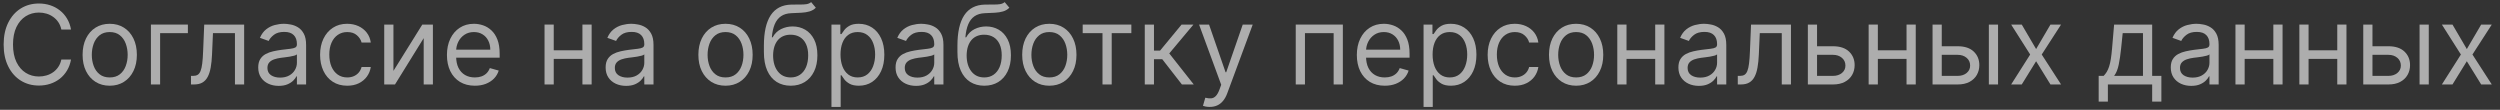 <?xml version="1.0" encoding="UTF-8"?>
<svg xmlns="http://www.w3.org/2000/svg" width="296" height="13" viewBox="0 0 296 13" fill="none">
  <rect x="0" y="0" width="296" height="13" fill="#333333" stroke="none"/>
  <g opacity="0.6">
    <path d="M8.409 3.5H7.264C7.197 3.171 7.078 2.881 6.909 2.632C6.743 2.383 6.539 2.174 6.299 2.004C6.062 1.832 5.799 1.703 5.51 1.616C5.221 1.53 4.919 1.487 4.605 1.487C4.033 1.487 3.514 1.632 3.049 1.921C2.588 2.21 2.22 2.637 1.946 3.2C1.675 3.763 1.54 4.454 1.54 5.273C1.54 6.091 1.675 6.782 1.946 7.346C2.22 7.909 2.588 8.335 3.049 8.624C3.514 8.914 4.033 9.058 4.605 9.058C4.919 9.058 5.221 9.015 5.51 8.929C5.799 8.843 6.062 8.715 6.299 8.546C6.539 8.373 6.743 8.163 6.909 7.913C7.078 7.661 7.197 7.372 7.264 7.045H8.409C8.323 7.529 8.166 7.961 7.938 8.343C7.711 8.724 7.427 9.049 7.089 9.317C6.75 9.581 6.37 9.783 5.949 9.922C5.53 10.06 5.082 10.129 4.605 10.129C3.799 10.129 3.082 9.932 2.454 9.538C1.826 9.144 1.332 8.584 0.972 7.858C0.612 7.132 0.432 6.27 0.432 5.273C0.432 4.276 0.612 3.414 0.972 2.688C1.332 1.961 1.826 1.401 2.454 1.007C3.082 0.613 3.799 0.416 4.605 0.416C5.082 0.416 5.53 0.485 5.949 0.624C6.37 0.762 6.75 0.966 7.089 1.233C7.427 1.498 7.711 1.821 7.938 2.203C8.166 2.581 8.323 3.014 8.409 3.5Z" fill="white"></path>
    <path d="M12.992 10.148C12.352 10.148 11.79 9.995 11.307 9.691C10.827 9.386 10.452 8.96 10.181 8.412C9.913 7.864 9.779 7.224 9.779 6.491C9.779 5.753 9.913 5.108 10.181 4.557C10.452 4.006 10.827 3.578 11.307 3.274C11.79 2.969 12.352 2.817 12.992 2.817C13.632 2.817 14.192 2.969 14.673 3.274C15.156 3.578 15.531 4.006 15.799 4.557C16.07 5.108 16.205 5.753 16.205 6.491C16.205 7.224 16.07 7.864 15.799 8.412C15.531 8.96 15.156 9.386 14.673 9.691C14.192 9.995 13.632 10.148 12.992 10.148ZM12.992 9.169C13.478 9.169 13.879 9.044 14.192 8.795C14.506 8.546 14.739 8.218 14.889 7.812C15.04 7.406 15.116 6.965 15.116 6.491C15.116 6.018 15.04 5.576 14.889 5.167C14.739 4.757 14.506 4.426 14.192 4.174C13.879 3.922 13.478 3.795 12.992 3.795C12.506 3.795 12.106 3.922 11.792 4.174C11.478 4.426 11.246 4.757 11.095 5.167C10.944 5.576 10.869 6.018 10.869 6.491C10.869 6.965 10.944 7.406 11.095 7.812C11.246 8.218 11.478 8.546 11.792 8.795C12.106 9.044 12.506 9.169 12.992 9.169Z" fill="white"></path>
    <path d="M22.245 2.909V3.925H18.958V10H17.868V2.909H22.245Z" fill="white"></path>
    <path d="M22.611 10V8.984H22.869C23.081 8.984 23.258 8.943 23.4 8.86C23.542 8.774 23.655 8.624 23.742 8.412C23.831 8.197 23.899 7.898 23.945 7.516C23.994 7.132 24.029 6.642 24.051 6.048L24.18 2.909H28.907V10H27.818V3.925H25.214L25.104 6.455C25.079 7.036 25.027 7.549 24.947 7.992C24.87 8.432 24.751 8.801 24.591 9.1C24.434 9.398 24.225 9.623 23.963 9.774C23.702 9.925 23.374 10 22.98 10H22.611Z" fill="white"></path>
    <path d="M32.993 10.166C32.544 10.166 32.136 10.082 31.77 9.912C31.403 9.74 31.113 9.492 30.897 9.169C30.682 8.843 30.574 8.449 30.574 7.987C30.574 7.581 30.654 7.252 30.814 6.999C30.974 6.744 31.188 6.544 31.456 6.399C31.724 6.255 32.019 6.147 32.342 6.076C32.668 6.002 32.996 5.944 33.325 5.901C33.756 5.845 34.106 5.804 34.373 5.776C34.644 5.745 34.841 5.694 34.964 5.624C35.09 5.553 35.154 5.43 35.154 5.254V5.217C35.154 4.762 35.029 4.408 34.78 4.156C34.533 3.903 34.16 3.777 33.658 3.777C33.138 3.777 32.73 3.891 32.434 4.119C32.139 4.346 31.931 4.589 31.811 4.848L30.777 4.479C30.962 4.048 31.208 3.712 31.516 3.472C31.827 3.229 32.165 3.06 32.531 2.964C32.901 2.866 33.264 2.817 33.621 2.817C33.849 2.817 34.11 2.844 34.406 2.9C34.704 2.952 34.992 3.061 35.269 3.228C35.549 3.394 35.781 3.645 35.966 3.98C36.151 4.316 36.243 4.765 36.243 5.328V10H35.154V9.04H35.098C35.024 9.194 34.901 9.358 34.729 9.534C34.556 9.709 34.327 9.858 34.041 9.982C33.755 10.105 33.406 10.166 32.993 10.166ZM33.159 9.188C33.59 9.188 33.953 9.103 34.249 8.934C34.547 8.764 34.772 8.546 34.923 8.278C35.077 8.01 35.154 7.729 35.154 7.433V6.436C35.107 6.491 35.006 6.542 34.849 6.588C34.695 6.632 34.517 6.67 34.313 6.704C34.113 6.735 33.918 6.762 33.727 6.787C33.539 6.808 33.387 6.827 33.27 6.842C32.987 6.879 32.722 6.939 32.476 7.022C32.233 7.102 32.036 7.224 31.885 7.387C31.737 7.547 31.663 7.766 31.663 8.043C31.663 8.421 31.803 8.707 32.084 8.901C32.367 9.092 32.725 9.188 33.159 9.188Z" fill="white"></path>
    <path d="M41.112 10.148C40.447 10.148 39.875 9.991 39.395 9.677C38.915 9.363 38.545 8.931 38.287 8.38C38.029 7.829 37.899 7.199 37.899 6.491C37.899 5.771 38.032 5.136 38.296 4.585C38.564 4.031 38.936 3.598 39.413 3.288C39.894 2.974 40.454 2.817 41.094 2.817C41.592 2.817 42.042 2.909 42.442 3.094C42.842 3.278 43.17 3.537 43.425 3.869C43.681 4.202 43.839 4.589 43.901 5.033H42.811C42.728 4.71 42.543 4.423 42.257 4.174C41.974 3.922 41.592 3.795 41.112 3.795C40.688 3.795 40.315 3.906 39.995 4.128C39.678 4.346 39.43 4.656 39.252 5.056C39.076 5.453 38.989 5.919 38.989 6.455C38.989 7.002 39.075 7.479 39.247 7.886C39.423 8.292 39.669 8.607 39.986 8.832C40.306 9.057 40.681 9.169 41.112 9.169C41.395 9.169 41.652 9.12 41.883 9.021C42.114 8.923 42.309 8.781 42.469 8.597C42.63 8.412 42.743 8.19 42.811 7.932H43.901C43.839 8.35 43.687 8.727 43.444 9.063C43.203 9.395 42.885 9.66 42.488 9.857C42.094 10.051 41.636 10.148 41.112 10.148Z" fill="white"></path>
    <path d="M46.583 8.393L49.999 2.909H51.255V10H50.165V4.516L46.767 10H45.493V2.909H46.583V8.393Z" fill="white"></path>
    <path d="M56.223 10.148C55.54 10.148 54.951 9.997 54.455 9.695C53.963 9.391 53.583 8.966 53.315 8.421C53.05 7.873 52.918 7.236 52.918 6.51C52.918 5.784 53.05 5.143 53.315 4.589C53.583 4.032 53.955 3.598 54.432 3.288C54.912 2.974 55.472 2.817 56.112 2.817C56.482 2.817 56.846 2.878 57.206 3.001C57.567 3.125 57.894 3.325 58.19 3.602C58.485 3.875 58.721 4.239 58.896 4.691C59.072 5.143 59.159 5.701 59.159 6.362V6.824H53.693V5.882H58.051C58.051 5.482 57.971 5.125 57.811 4.811C57.654 4.497 57.43 4.249 57.137 4.068C56.848 3.886 56.506 3.795 56.112 3.795C55.678 3.795 55.303 3.903 54.986 4.119C54.672 4.331 54.43 4.608 54.261 4.95C54.092 5.291 54.007 5.657 54.007 6.048V6.676C54.007 7.212 54.1 7.666 54.284 8.038C54.472 8.407 54.732 8.689 55.064 8.883C55.397 9.074 55.783 9.169 56.223 9.169C56.509 9.169 56.768 9.129 56.999 9.049C57.233 8.966 57.434 8.843 57.603 8.68C57.773 8.513 57.904 8.307 57.996 8.061L59.048 8.357C58.938 8.714 58.752 9.027 58.49 9.298C58.228 9.566 57.905 9.775 57.52 9.926C57.136 10.074 56.703 10.148 56.223 10.148Z" fill="white"></path>
    <path d="M69.219 5.956V6.972H65.304V5.956H69.219ZM65.562 2.909V10H64.473V2.909H65.562ZM70.049 2.909V10H68.96V2.909H70.049Z" fill="white"></path>
    <path d="M74.126 10.166C73.677 10.166 73.269 10.082 72.903 9.912C72.536 9.74 72.245 9.492 72.03 9.169C71.814 8.843 71.707 8.449 71.707 7.987C71.707 7.581 71.787 7.252 71.947 6.999C72.107 6.744 72.321 6.544 72.589 6.399C72.856 6.255 73.152 6.147 73.475 6.076C73.801 6.002 74.129 5.944 74.458 5.901C74.889 5.845 75.238 5.804 75.506 5.776C75.777 5.745 75.974 5.694 76.097 5.624C76.223 5.553 76.286 5.43 76.286 5.254V5.217C76.286 4.762 76.162 4.408 75.912 4.156C75.666 3.903 75.292 3.777 74.791 3.777C74.27 3.777 73.863 3.891 73.567 4.119C73.272 4.346 73.064 4.589 72.944 4.848L71.91 4.479C72.095 4.048 72.341 3.712 72.649 3.472C72.959 3.229 73.298 3.06 73.664 2.964C74.034 2.866 74.397 2.817 74.754 2.817C74.981 2.817 75.243 2.844 75.538 2.9C75.837 2.952 76.125 3.061 76.402 3.228C76.682 3.394 76.914 3.645 77.099 3.98C77.284 4.316 77.376 4.765 77.376 5.328V10H76.286V9.04H76.231C76.157 9.194 76.034 9.358 75.862 9.534C75.689 9.709 75.46 9.858 75.174 9.982C74.888 10.105 74.538 10.166 74.126 10.166ZM74.292 9.188C74.723 9.188 75.086 9.103 75.382 8.934C75.68 8.764 75.905 8.546 76.055 8.278C76.209 8.01 76.286 7.729 76.286 7.433V6.436C76.24 6.491 76.139 6.542 75.982 6.588C75.828 6.632 75.649 6.67 75.446 6.704C75.246 6.735 75.051 6.762 74.86 6.787C74.672 6.808 74.52 6.827 74.403 6.842C74.12 6.879 73.855 6.939 73.609 7.022C73.366 7.102 73.169 7.224 73.018 7.387C72.87 7.547 72.796 7.766 72.796 8.043C72.796 8.421 72.936 8.707 73.216 8.901C73.5 9.092 73.858 9.188 74.292 9.188Z" fill="white"></path>
    <path d="M85.901 10.148C85.261 10.148 84.7 9.995 84.216 9.691C83.736 9.386 83.361 8.96 83.09 8.412C82.822 7.864 82.688 7.224 82.688 6.491C82.688 5.753 82.822 5.108 83.09 4.557C83.361 4.006 83.736 3.578 84.216 3.274C84.7 2.969 85.261 2.817 85.901 2.817C86.541 2.817 87.102 2.969 87.582 3.274C88.065 3.578 88.44 4.006 88.708 4.557C88.979 5.108 89.114 5.753 89.114 6.491C89.114 7.224 88.979 7.864 88.708 8.412C88.44 8.96 88.065 9.386 87.582 9.691C87.102 9.995 86.541 10.148 85.901 10.148ZM85.901 9.169C86.388 9.169 86.788 9.044 87.102 8.795C87.416 8.546 87.648 8.218 87.799 7.812C87.95 7.406 88.025 6.965 88.025 6.491C88.025 6.018 87.95 5.576 87.799 5.167C87.648 4.757 87.416 4.426 87.102 4.174C86.788 3.922 86.388 3.795 85.901 3.795C85.415 3.795 85.015 3.922 84.701 4.174C84.387 4.426 84.155 4.757 84.004 5.167C83.853 5.576 83.778 6.018 83.778 6.491C83.778 6.965 83.853 7.406 84.004 7.812C84.155 8.218 84.387 8.546 84.701 8.795C85.015 9.044 85.415 9.169 85.901 9.169Z" fill="white"></path>
    <path d="M96.04 0.25L96.594 0.915C96.379 1.124 96.129 1.27 95.846 1.353C95.563 1.436 95.243 1.487 94.886 1.506C94.529 1.524 94.132 1.543 93.695 1.561C93.203 1.58 92.795 1.7 92.472 1.921C92.149 2.143 91.899 2.463 91.724 2.881C91.549 3.3 91.436 3.814 91.387 4.423H91.479C91.719 3.98 92.052 3.654 92.476 3.445C92.901 3.235 93.357 3.131 93.843 3.131C94.397 3.131 94.895 3.26 95.339 3.518C95.782 3.777 96.133 4.16 96.391 4.668C96.65 5.176 96.779 5.802 96.779 6.547C96.779 7.289 96.647 7.929 96.382 8.467C96.12 9.006 95.752 9.421 95.279 9.714C94.808 10.003 94.255 10.148 93.621 10.148C92.987 10.148 92.432 9.998 91.955 9.7C91.478 9.398 91.107 8.952 90.842 8.361C90.578 7.767 90.445 7.033 90.445 6.159V5.402C90.445 3.823 90.713 2.626 91.248 1.81C91.787 0.995 92.596 0.573 93.677 0.545C94.058 0.533 94.398 0.53 94.697 0.536C94.995 0.542 95.255 0.529 95.477 0.495C95.699 0.461 95.886 0.379 96.04 0.25ZM93.621 9.169C94.049 9.169 94.417 9.061 94.725 8.846C95.035 8.63 95.274 8.327 95.44 7.936C95.606 7.543 95.689 7.079 95.689 6.547C95.689 6.03 95.605 5.59 95.436 5.227C95.269 4.863 95.031 4.586 94.72 4.396C94.409 4.205 94.037 4.109 93.603 4.109C93.286 4.109 93.001 4.163 92.749 4.271C92.496 4.379 92.281 4.537 92.102 4.746C91.924 4.956 91.785 5.211 91.687 5.513C91.591 5.814 91.541 6.159 91.535 6.547C91.535 7.341 91.721 7.976 92.093 8.453C92.466 8.931 92.975 9.169 93.621 9.169Z" fill="white"></path>
    <path d="M98.445 12.659V2.909H99.498V4.036H99.627C99.707 3.912 99.818 3.755 99.96 3.565C100.104 3.371 100.311 3.198 100.578 3.048C100.849 2.894 101.215 2.817 101.677 2.817C102.274 2.817 102.8 2.966 103.256 3.265C103.711 3.563 104.067 3.986 104.322 4.534C104.578 5.082 104.705 5.728 104.705 6.473C104.705 7.224 104.578 7.875 104.322 8.426C104.067 8.974 103.713 9.398 103.26 9.7C102.808 9.998 102.286 10.148 101.695 10.148C101.24 10.148 100.875 10.072 100.601 9.922C100.327 9.768 100.117 9.594 99.969 9.4C99.821 9.203 99.707 9.04 99.627 8.911H99.535V12.659H98.445ZM99.516 6.455C99.516 6.99 99.595 7.462 99.752 7.872C99.909 8.278 100.138 8.597 100.44 8.827C100.741 9.055 101.111 9.169 101.548 9.169C102.003 9.169 102.383 9.049 102.688 8.809C102.996 8.566 103.227 8.24 103.38 7.83C103.537 7.418 103.616 6.959 103.616 6.455C103.616 5.956 103.539 5.507 103.385 5.107C103.234 4.703 103.005 4.385 102.697 4.151C102.393 3.914 102.009 3.795 101.548 3.795C101.105 3.795 100.732 3.908 100.431 4.132C100.129 4.354 99.901 4.665 99.747 5.065C99.593 5.462 99.516 5.925 99.516 6.455Z" fill="white"></path>
    <path d="M108.454 10.166C108.005 10.166 107.597 10.082 107.231 9.912C106.864 9.74 106.574 9.492 106.358 9.169C106.143 8.843 106.035 8.449 106.035 7.987C106.035 7.581 106.115 7.252 106.275 6.999C106.435 6.744 106.649 6.544 106.917 6.399C107.184 6.255 107.48 6.147 107.803 6.076C108.129 6.002 108.457 5.944 108.786 5.901C109.217 5.845 109.567 5.804 109.834 5.776C110.105 5.745 110.302 5.694 110.425 5.624C110.551 5.553 110.615 5.43 110.615 5.254V5.217C110.615 4.762 110.49 4.408 110.241 4.156C109.994 3.903 109.62 3.777 109.119 3.777C108.599 3.777 108.191 3.891 107.895 4.119C107.6 4.346 107.392 4.589 107.272 4.848L106.238 4.479C106.423 4.048 106.669 3.712 106.977 3.472C107.288 3.229 107.626 3.06 107.992 2.964C108.362 2.866 108.725 2.817 109.082 2.817C109.31 2.817 109.571 2.844 109.867 2.9C110.165 2.952 110.453 3.061 110.73 3.228C111.01 3.394 111.242 3.645 111.427 3.98C111.612 4.316 111.704 4.765 111.704 5.328V10H110.615V9.04H110.559C110.485 9.194 110.362 9.358 110.19 9.534C110.017 9.709 109.788 9.858 109.502 9.982C109.216 10.105 108.866 10.166 108.454 10.166ZM108.62 9.188C109.051 9.188 109.414 9.103 109.71 8.934C110.008 8.764 110.233 8.546 110.384 8.278C110.538 8.01 110.615 7.729 110.615 7.433V6.436C110.568 6.491 110.467 6.542 110.31 6.588C110.156 6.632 109.977 6.67 109.774 6.704C109.574 6.735 109.379 6.762 109.188 6.787C109 6.808 108.848 6.827 108.731 6.842C108.448 6.879 108.183 6.939 107.937 7.022C107.694 7.102 107.497 7.224 107.346 7.387C107.198 7.547 107.124 7.766 107.124 8.043C107.124 8.421 107.264 8.707 107.545 8.901C107.828 9.092 108.186 9.188 108.62 9.188Z" fill="white"></path>
    <path d="M118.955 0.25L119.509 0.915C119.294 1.124 119.045 1.27 118.761 1.353C118.478 1.436 118.158 1.487 117.801 1.506C117.444 1.524 117.047 1.543 116.61 1.561C116.118 1.58 115.71 1.7 115.387 1.921C115.064 2.143 114.814 2.463 114.639 2.881C114.463 3.3 114.351 3.814 114.302 4.423H114.394C114.634 3.98 114.967 3.654 115.391 3.445C115.816 3.235 116.272 3.131 116.758 3.131C117.312 3.131 117.81 3.26 118.254 3.518C118.697 3.777 119.048 4.16 119.306 4.668C119.565 5.176 119.694 5.802 119.694 6.547C119.694 7.289 119.562 7.929 119.297 8.467C119.035 9.006 118.668 9.421 118.194 9.714C117.723 10.003 117.17 10.148 116.536 10.148C115.902 10.148 115.347 9.998 114.87 9.7C114.393 9.398 114.022 8.952 113.757 8.361C113.492 7.767 113.36 7.033 113.36 6.159V5.402C113.36 3.823 113.628 2.626 114.163 1.81C114.702 0.995 115.511 0.573 116.592 0.545C116.973 0.533 117.313 0.53 117.612 0.536C117.91 0.542 118.171 0.529 118.392 0.495C118.614 0.461 118.801 0.379 118.955 0.25ZM116.536 9.169C116.964 9.169 117.332 9.061 117.64 8.846C117.95 8.63 118.189 8.327 118.355 7.936C118.521 7.543 118.604 7.079 118.604 6.547C118.604 6.03 118.52 5.59 118.351 5.227C118.184 4.863 117.946 4.586 117.635 4.396C117.324 4.205 116.952 4.109 116.518 4.109C116.201 4.109 115.916 4.163 115.664 4.271C115.411 4.379 115.196 4.537 115.017 4.746C114.839 4.956 114.7 5.211 114.602 5.513C114.507 5.814 114.456 6.159 114.45 6.547C114.45 7.341 114.636 7.976 115.008 8.453C115.381 8.931 115.89 9.169 116.536 9.169Z" fill="white"></path>
    <path d="M124.241 10.148C123.601 10.148 123.039 9.995 122.556 9.691C122.076 9.386 121.701 8.96 121.43 8.412C121.162 7.864 121.028 7.224 121.028 6.491C121.028 5.753 121.162 5.108 121.43 4.557C121.701 4.006 122.076 3.578 122.556 3.274C123.039 2.969 123.601 2.817 124.241 2.817C124.881 2.817 125.441 2.969 125.922 3.274C126.405 3.578 126.78 4.006 127.048 4.557C127.319 5.108 127.454 5.753 127.454 6.491C127.454 7.224 127.319 7.864 127.048 8.412C126.78 8.96 126.405 9.386 125.922 9.691C125.441 9.995 124.881 10.148 124.241 10.148ZM124.241 9.169C124.727 9.169 125.128 9.044 125.441 8.795C125.755 8.546 125.988 8.218 126.139 7.812C126.289 7.406 126.365 6.965 126.365 6.491C126.365 6.018 126.289 5.576 126.139 5.167C125.988 4.757 125.755 4.426 125.441 4.174C125.128 3.922 124.727 3.795 124.241 3.795C123.755 3.795 123.355 3.922 123.041 4.174C122.727 4.426 122.495 4.757 122.344 5.167C122.193 5.576 122.118 6.018 122.118 6.491C122.118 6.965 122.193 7.406 122.344 7.812C122.495 8.218 122.727 8.546 123.041 8.795C123.355 9.044 123.755 9.169 124.241 9.169Z" fill="white"></path>
    <path d="M128.191 3.925V2.909H133.952V3.925H131.625V10H130.536V3.925H128.191Z" fill="white"></path>
    <path d="M135.541 10V2.909H136.631V5.993H137.351L139.899 2.909H141.303L138.44 6.325L141.339 10H139.936L137.609 7.009H136.631V10H135.541Z" fill="white"></path>
    <path d="M143.225 12.659C143.041 12.659 142.876 12.644 142.731 12.613C142.587 12.585 142.487 12.557 142.431 12.53L142.708 11.57C142.973 11.637 143.207 11.662 143.41 11.643C143.613 11.625 143.793 11.534 143.95 11.371C144.11 11.211 144.256 10.951 144.389 10.591L144.592 10.037L141.97 2.909H143.151L145.109 8.56H145.183L147.14 2.909H148.322L145.312 11.034C145.177 11.4 145.009 11.704 144.809 11.944C144.609 12.187 144.376 12.367 144.112 12.484C143.85 12.601 143.555 12.659 143.225 12.659Z" fill="white"></path>
    <path d="M153.416 10V2.909H158.993V10H157.903V3.925H154.506V10H153.416Z" fill="white"></path>
    <path d="M163.956 10.148C163.272 10.148 162.683 9.997 162.187 9.695C161.695 9.391 161.315 8.966 161.047 8.421C160.783 7.873 160.65 7.236 160.65 6.51C160.65 5.784 160.783 5.143 161.047 4.589C161.315 4.032 161.687 3.598 162.164 3.288C162.645 2.974 163.205 2.817 163.845 2.817C164.214 2.817 164.579 2.878 164.939 3.001C165.299 3.125 165.627 3.325 165.922 3.602C166.218 3.875 166.453 4.239 166.629 4.691C166.804 5.143 166.892 5.701 166.892 6.362V6.824H161.426V5.882H165.784C165.784 5.482 165.704 5.125 165.544 4.811C165.387 4.497 165.162 4.249 164.87 4.068C164.58 3.886 164.239 3.795 163.845 3.795C163.411 3.795 163.035 3.903 162.718 4.119C162.404 4.331 162.163 4.608 161.994 4.95C161.824 5.291 161.74 5.657 161.74 6.048V6.676C161.74 7.212 161.832 7.666 162.017 8.038C162.204 8.407 162.464 8.689 162.797 8.883C163.129 9.074 163.515 9.169 163.956 9.169C164.242 9.169 164.5 9.129 164.731 9.049C164.965 8.966 165.167 8.843 165.336 8.68C165.505 8.513 165.636 8.307 165.728 8.061L166.781 8.357C166.67 8.714 166.484 9.027 166.222 9.298C165.961 9.566 165.638 9.775 165.253 9.926C164.868 10.074 164.436 10.148 163.956 10.148Z" fill="white"></path>
    <path d="M168.549 12.659V2.909H169.602V4.036H169.731C169.811 3.912 169.922 3.755 170.063 3.565C170.208 3.371 170.414 3.198 170.682 3.048C170.953 2.894 171.319 2.817 171.781 2.817C172.378 2.817 172.904 2.966 173.359 3.265C173.815 3.563 174.17 3.986 174.426 4.534C174.681 5.082 174.809 5.728 174.809 6.473C174.809 7.224 174.681 7.875 174.426 8.426C174.17 8.974 173.816 9.398 173.364 9.7C172.912 9.998 172.39 10.148 171.799 10.148C171.343 10.148 170.979 10.072 170.705 9.922C170.431 9.768 170.22 9.594 170.072 9.4C169.925 9.203 169.811 9.04 169.731 8.911H169.638V12.659H168.549ZM169.62 6.455C169.62 6.99 169.698 7.462 169.855 7.872C170.012 8.278 170.242 8.597 170.543 8.827C170.845 9.055 171.214 9.169 171.651 9.169C172.107 9.169 172.487 9.049 172.792 8.809C173.099 8.566 173.33 8.24 173.484 7.83C173.641 7.418 173.719 6.959 173.719 6.455C173.719 5.956 173.642 5.507 173.489 5.107C173.338 4.703 173.109 4.385 172.801 4.151C172.496 3.914 172.113 3.795 171.651 3.795C171.208 3.795 170.836 3.908 170.534 4.132C170.232 4.354 170.005 4.665 169.851 5.065C169.697 5.462 169.62 5.925 169.62 6.455Z" fill="white"></path>
    <path d="M179.352 10.148C178.687 10.148 178.114 9.991 177.634 9.677C177.154 9.363 176.785 8.931 176.526 8.38C176.268 7.829 176.138 7.199 176.138 6.491C176.138 5.771 176.271 5.136 176.535 4.585C176.803 4.031 177.176 3.598 177.653 3.288C178.133 2.974 178.693 2.817 179.333 2.817C179.832 2.817 180.281 2.909 180.681 3.094C181.081 3.278 181.409 3.537 181.664 3.869C181.92 4.202 182.078 4.589 182.14 5.033H181.05C180.967 4.71 180.783 4.423 180.496 4.174C180.213 3.922 179.832 3.795 179.352 3.795C178.927 3.795 178.554 3.906 178.234 4.128C177.917 4.346 177.67 4.656 177.491 5.056C177.316 5.453 177.228 5.919 177.228 6.455C177.228 7.002 177.314 7.479 177.486 7.886C177.662 8.292 177.908 8.607 178.225 8.832C178.545 9.057 178.921 9.169 179.352 9.169C179.635 9.169 179.892 9.12 180.122 9.021C180.353 8.923 180.549 8.781 180.709 8.597C180.869 8.412 180.983 8.19 181.05 7.932H182.14C182.078 8.35 181.926 8.727 181.683 9.063C181.443 9.395 181.124 9.66 180.727 9.857C180.333 10.051 179.875 10.148 179.352 10.148Z" fill="white"></path>
    <path d="M186.613 10.148C185.973 10.148 185.411 9.995 184.928 9.691C184.448 9.386 184.073 8.96 183.802 8.412C183.534 7.864 183.4 7.224 183.4 6.491C183.4 5.753 183.534 5.108 183.802 4.557C184.073 4.006 184.448 3.578 184.928 3.274C185.411 2.969 185.973 2.817 186.613 2.817C187.253 2.817 187.814 2.969 188.294 3.274C188.777 3.578 189.152 4.006 189.42 4.557C189.691 5.108 189.826 5.753 189.826 6.491C189.826 7.224 189.691 7.864 189.42 8.412C189.152 8.96 188.777 9.386 188.294 9.691C187.814 9.995 187.253 10.148 186.613 10.148ZM186.613 9.169C187.1 9.169 187.5 9.044 187.814 8.795C188.127 8.546 188.36 8.218 188.511 7.812C188.661 7.406 188.737 6.965 188.737 6.491C188.737 6.018 188.661 5.576 188.511 5.167C188.36 4.757 188.127 4.426 187.814 4.174C187.5 3.922 187.1 3.795 186.613 3.795C186.127 3.795 185.727 3.922 185.413 4.174C185.099 4.426 184.867 4.757 184.716 5.167C184.565 5.576 184.49 6.018 184.49 6.491C184.49 6.965 184.565 7.406 184.716 7.812C184.867 8.218 185.099 8.546 185.413 8.795C185.727 9.044 186.127 9.169 186.613 9.169Z" fill="white"></path>
    <path d="M196.235 5.956V6.972H192.32V5.956H196.235ZM192.579 2.909V10H191.489V2.909H192.579ZM197.066 2.909V10H195.977V2.909H197.066Z" fill="white"></path>
    <path d="M201.142 10.166C200.693 10.166 200.285 10.082 199.919 9.912C199.553 9.74 199.262 9.492 199.047 9.169C198.831 8.843 198.723 8.449 198.723 7.987C198.723 7.581 198.803 7.252 198.963 6.999C199.124 6.744 199.337 6.544 199.605 6.399C199.873 6.255 200.168 6.147 200.492 6.076C200.818 6.002 201.146 5.944 201.475 5.901C201.906 5.845 202.255 5.804 202.523 5.776C202.794 5.745 202.991 5.694 203.114 5.624C203.24 5.553 203.303 5.43 203.303 5.254V5.217C203.303 4.762 203.178 4.408 202.929 4.156C202.683 3.903 202.309 3.777 201.807 3.777C201.287 3.777 200.879 3.891 200.584 4.119C200.288 4.346 200.081 4.589 199.961 4.848L198.927 4.479C199.111 4.048 199.357 3.712 199.665 3.472C199.976 3.229 200.315 3.06 200.681 2.964C201.05 2.866 201.413 2.817 201.77 2.817C201.998 2.817 202.26 2.844 202.555 2.9C202.854 2.952 203.141 3.061 203.418 3.228C203.698 3.394 203.931 3.645 204.115 3.98C204.3 4.316 204.392 4.765 204.392 5.328V10H203.303V9.04H203.248C203.174 9.194 203.051 9.358 202.878 9.534C202.706 9.709 202.477 9.858 202.19 9.982C201.904 10.105 201.555 10.166 201.142 10.166ZM201.309 9.188C201.74 9.188 202.103 9.103 202.398 8.934C202.697 8.764 202.921 8.546 203.072 8.278C203.226 8.01 203.303 7.729 203.303 7.433V6.436C203.257 6.491 203.155 6.542 202.998 6.588C202.844 6.632 202.666 6.67 202.463 6.704C202.263 6.735 202.067 6.762 201.876 6.787C201.689 6.808 201.536 6.827 201.419 6.842C201.136 6.879 200.872 6.939 200.625 7.022C200.382 7.102 200.185 7.224 200.035 7.387C199.887 7.547 199.813 7.766 199.813 8.043C199.813 8.421 199.953 8.707 200.233 8.901C200.516 9.092 200.875 9.188 201.309 9.188Z" fill="white"></path>
    <path d="M205.753 10V8.984H206.012C206.224 8.984 206.401 8.943 206.543 8.86C206.684 8.774 206.798 8.624 206.884 8.412C206.973 8.197 207.041 7.898 207.087 7.516C207.137 7.132 207.172 6.642 207.194 6.048L207.323 2.909H212.05V10H210.961V3.925H208.357L208.246 6.455C208.221 7.036 208.169 7.549 208.089 7.992C208.012 8.432 207.894 8.801 207.734 9.1C207.577 9.398 207.367 9.623 207.106 9.774C206.844 9.925 206.516 10 206.122 10H205.753Z" fill="white"></path>
    <path d="M214.991 5.476H217.022C217.853 5.476 218.488 5.687 218.929 6.108C219.369 6.53 219.589 7.064 219.589 7.71C219.589 8.135 219.49 8.521 219.293 8.869C219.096 9.214 218.807 9.489 218.425 9.695C218.044 9.898 217.576 10 217.022 10H214.049V2.909H215.138V8.984H217.022C217.453 8.984 217.807 8.87 218.084 8.643C218.361 8.415 218.499 8.123 218.499 7.766C218.499 7.39 218.361 7.084 218.084 6.847C217.807 6.61 217.453 6.491 217.022 6.491H214.991V5.476Z" fill="white"></path>
    <path d="M225.993 5.956V6.972H222.078V5.956H225.993ZM222.337 2.909V10H221.247V2.909H222.337ZM226.824 2.909V10H225.734V2.909H226.824Z" fill="white"></path>
    <path d="M229.755 5.476H231.787C232.618 5.476 233.253 5.687 233.693 6.108C234.133 6.53 234.353 7.064 234.353 7.71C234.353 8.135 234.255 8.521 234.058 8.869C233.861 9.214 233.572 9.489 233.19 9.695C232.808 9.898 232.341 10 231.787 10H228.814V2.909H229.903V8.984H231.787C232.218 8.984 232.571 8.87 232.848 8.643C233.125 8.415 233.264 8.123 233.264 7.766C233.264 7.39 233.125 7.084 232.848 6.847C232.571 6.61 232.218 6.491 231.787 6.491H229.755V5.476ZM235.48 10V2.909H236.569V10H235.48Z" fill="white"></path>
    <path d="M239.376 2.909L241.075 5.808L242.774 2.909H244.03L241.74 6.455L244.03 10H242.774L241.075 7.249L239.376 10H238.12L240.373 6.455L238.12 2.909H239.376Z" fill="white"></path>
    <path d="M248.483 12.031V8.984H249.074C249.219 8.834 249.343 8.67 249.448 8.495C249.553 8.32 249.644 8.112 249.721 7.872C249.801 7.629 249.868 7.333 249.924 6.985C249.979 6.635 250.028 6.211 250.071 5.716L250.311 2.909H254.817V8.984H255.907V12.031H254.817V10H249.573V12.031H248.483ZM250.311 8.984H253.728V3.925H251.327L251.142 5.716C251.065 6.458 250.97 7.105 250.856 7.659C250.742 8.213 250.561 8.655 250.311 8.984Z" fill="white"></path>
    <path d="M259.439 10.166C258.99 10.166 258.582 10.082 258.216 9.912C257.85 9.74 257.559 9.492 257.343 9.169C257.128 8.843 257.02 8.449 257.02 7.987C257.02 7.581 257.1 7.252 257.26 6.999C257.42 6.744 257.634 6.544 257.902 6.399C258.17 6.255 258.465 6.147 258.788 6.076C259.115 6.002 259.442 5.944 259.772 5.901C260.203 5.845 260.552 5.804 260.82 5.776C261.091 5.745 261.287 5.694 261.411 5.624C261.537 5.553 261.6 5.43 261.6 5.254V5.217C261.6 4.762 261.475 4.408 261.226 4.156C260.98 3.903 260.606 3.777 260.104 3.777C259.584 3.777 259.176 3.891 258.881 4.119C258.585 4.346 258.378 4.589 258.258 4.848L257.223 4.479C257.408 4.048 257.654 3.712 257.962 3.472C258.273 3.229 258.611 3.06 258.978 2.964C259.347 2.866 259.71 2.817 260.067 2.817C260.295 2.817 260.557 2.844 260.852 2.9C261.151 2.952 261.438 3.061 261.715 3.228C261.995 3.394 262.228 3.645 262.412 3.98C262.597 4.316 262.689 4.765 262.689 5.328V10H261.6V9.04H261.544C261.471 9.194 261.347 9.358 261.175 9.534C261.003 9.709 260.773 9.858 260.487 9.982C260.201 10.105 259.852 10.166 259.439 10.166ZM259.606 9.188C260.036 9.188 260.4 9.103 260.695 8.934C260.994 8.764 261.218 8.546 261.369 8.278C261.523 8.01 261.6 7.729 261.6 7.433V6.436C261.554 6.491 261.452 6.542 261.295 6.588C261.141 6.632 260.963 6.67 260.76 6.704C260.56 6.735 260.364 6.762 260.173 6.787C259.986 6.808 259.833 6.827 259.716 6.842C259.433 6.879 259.169 6.939 258.922 7.022C258.679 7.102 258.482 7.224 258.331 7.387C258.184 7.547 258.11 7.766 258.11 8.043C258.11 8.421 258.25 8.707 258.53 8.901C258.813 9.092 259.172 9.188 259.606 9.188Z" fill="white"></path>
    <path d="M269.424 5.956V6.972H265.509V5.956H269.424ZM265.767 2.909V10H264.678V2.909H265.767ZM270.255 2.909V10H269.165V2.909H270.255Z" fill="white"></path>
    <path d="M276.99 5.956V6.972H273.075V5.956H276.99ZM273.334 2.909V10H272.244V2.909H273.334ZM277.821 2.909V10H276.732V2.909H277.821Z" fill="white"></path>
    <path d="M280.752 5.476H282.784C283.615 5.476 284.25 5.687 284.69 6.108C285.13 6.53 285.35 7.064 285.35 7.71C285.35 8.135 285.252 8.521 285.055 8.869C284.858 9.214 284.569 9.489 284.187 9.695C283.806 9.898 283.338 10 282.784 10H279.811V2.909H280.9V8.984H282.784C283.215 8.984 283.569 8.87 283.845 8.643C284.122 8.415 284.261 8.123 284.261 7.766C284.261 7.39 284.122 7.084 283.845 6.847C283.569 6.61 283.215 6.491 282.784 6.491H280.752V5.476ZM286.477 10V2.909H287.566V10H286.477Z" fill="white"></path>
    <path d="M290.373 2.909L292.072 5.808L293.771 2.909H295.027L292.737 6.455L295.027 10H293.771L292.072 7.249L290.373 10H289.118L291.37 6.455L289.118 2.909H290.373Z" fill="white"></path>
  </g>
</svg>
